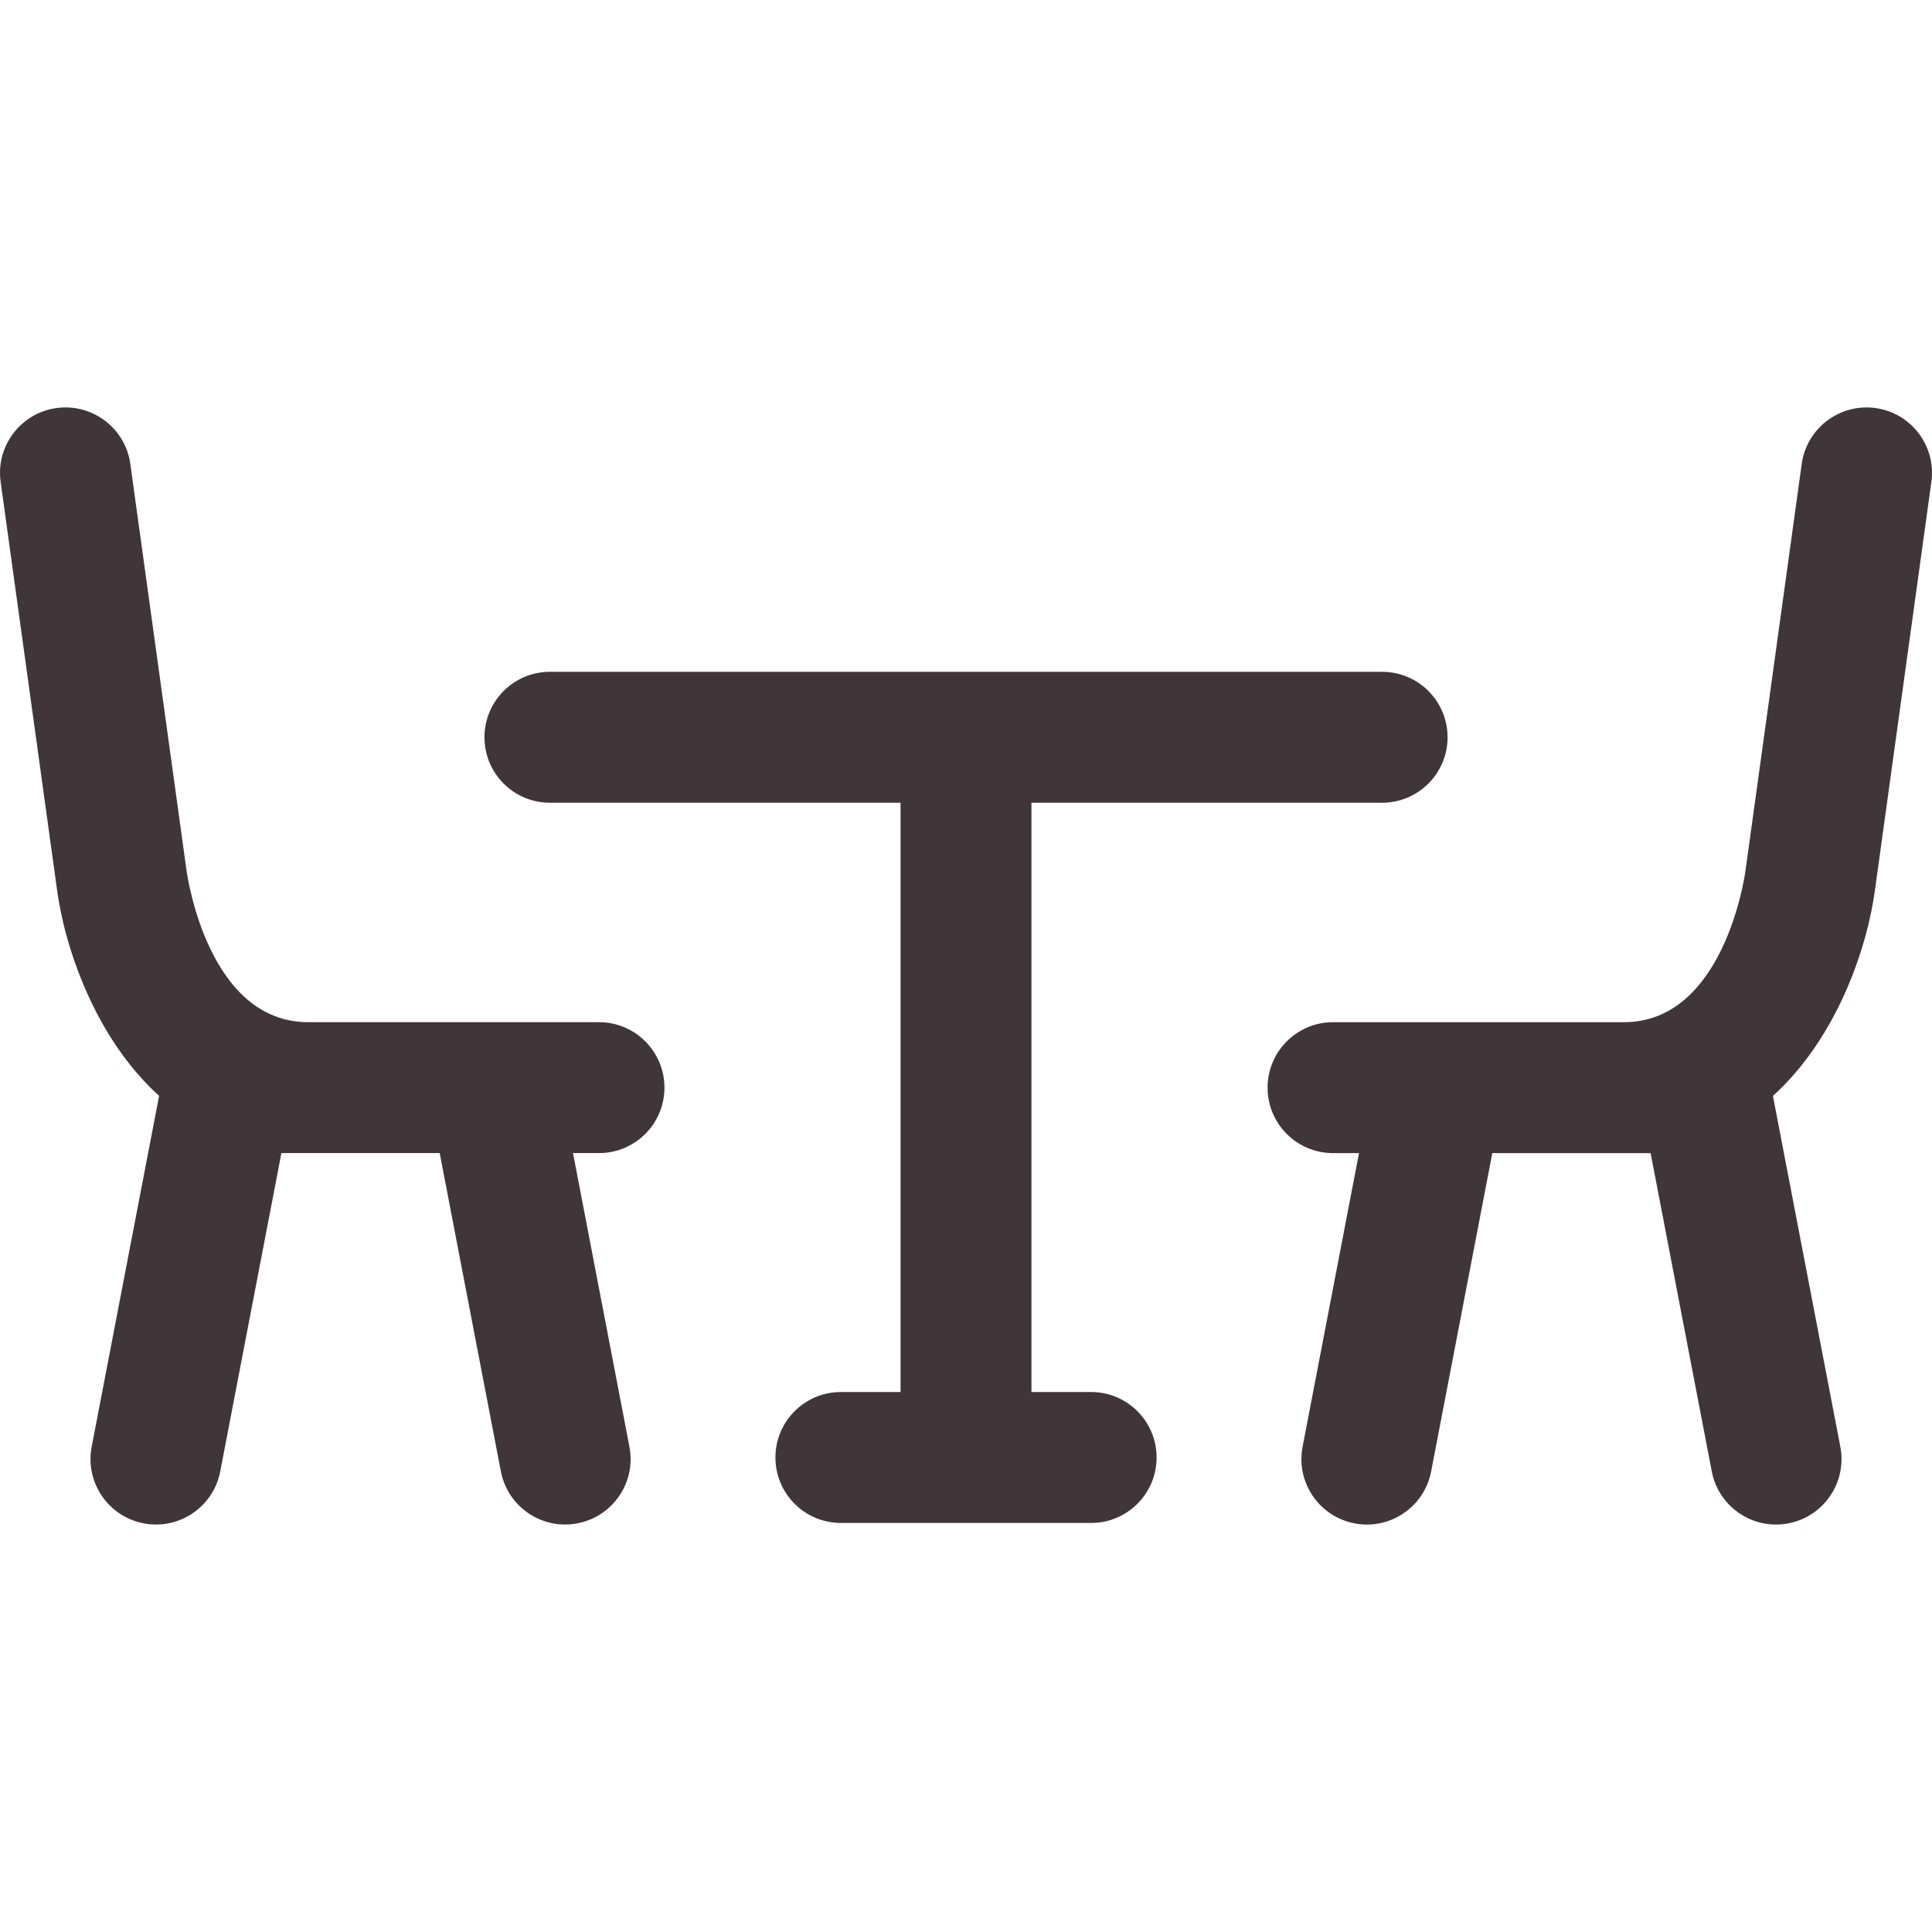 <svg width="800" height="800" viewBox="0 0 800 800" fill="none" xmlns="http://www.w3.org/2000/svg">
<g clip-path="url(#clip0_15_14)">
<path d="M451.812 576.408H427.108V332.395H572.301C587.269 332.395 599.407 320.261 599.407 305.289C599.407 290.318 587.273 278.184 572.301 278.184H227.711C212.743 278.184 200.605 290.318 200.605 305.289C200.605 320.261 212.739 332.395 227.711 332.395H372.9V576.408H348.196C333.228 576.408 321.091 588.542 321.091 603.518C321.091 618.489 333.225 630.623 348.196 630.623H451.812C466.784 630.623 478.921 618.489 478.921 603.518C478.918 588.542 466.784 576.408 451.812 576.408Z" fill="#403539"/>
<path d="M275.132 450.368C275.132 435.4 262.998 423.262 248.027 423.262H204.469H127.601C86.284 423.262 77.596 363.077 77.227 360.359L53.962 192.102C51.911 177.272 38.237 166.939 23.4 168.964C8.574 171.015 -1.785 184.697 0.262 199.527L23.489 367.526C26.588 391.652 39.028 429.4 65.876 453.787L37.965 599.051C35.139 613.75 44.767 627.958 59.466 630.781C74.18 633.618 88.373 623.975 91.195 609.28L116.522 477.466H182.073L207.4 609.28C209.891 622.253 221.249 631.269 233.987 631.269C235.684 631.269 237.403 631.109 239.129 630.777C253.829 627.954 263.457 613.751 260.63 599.047L237.269 477.466H248.019C262.991 477.473 275.132 465.336 275.132 450.368Z" fill="#403539"/>
<path d="M776.613 168.968C761.791 166.943 748.102 177.28 746.051 192.106L722.767 360.523C722.417 363.085 713.728 423.27 672.412 423.27H595.544H551.986C537.018 423.27 524.877 435.404 524.877 450.375C524.877 465.347 537.015 477.481 551.986 477.481H562.737L539.375 599.062C536.548 613.762 546.177 627.969 560.876 630.792C575.59 633.63 589.783 623.987 592.605 609.291L617.932 477.477H683.483L708.81 609.291C711.301 622.264 722.659 631.28 735.397 631.28C737.094 631.28 738.813 631.12 740.543 630.788C755.239 627.965 764.867 613.762 762.044 599.059L734.133 453.806C760.974 429.441 773.406 391.757 776.482 367.798L799.744 199.538C801.798 184.704 791.435 171.019 776.613 168.968Z" fill="#403539"/>
</g>
<defs>
<clipPath id="clip0_15_14">
<rect width="800" height="800" fill="white"/>
</clipPath>
</defs>
</svg>
